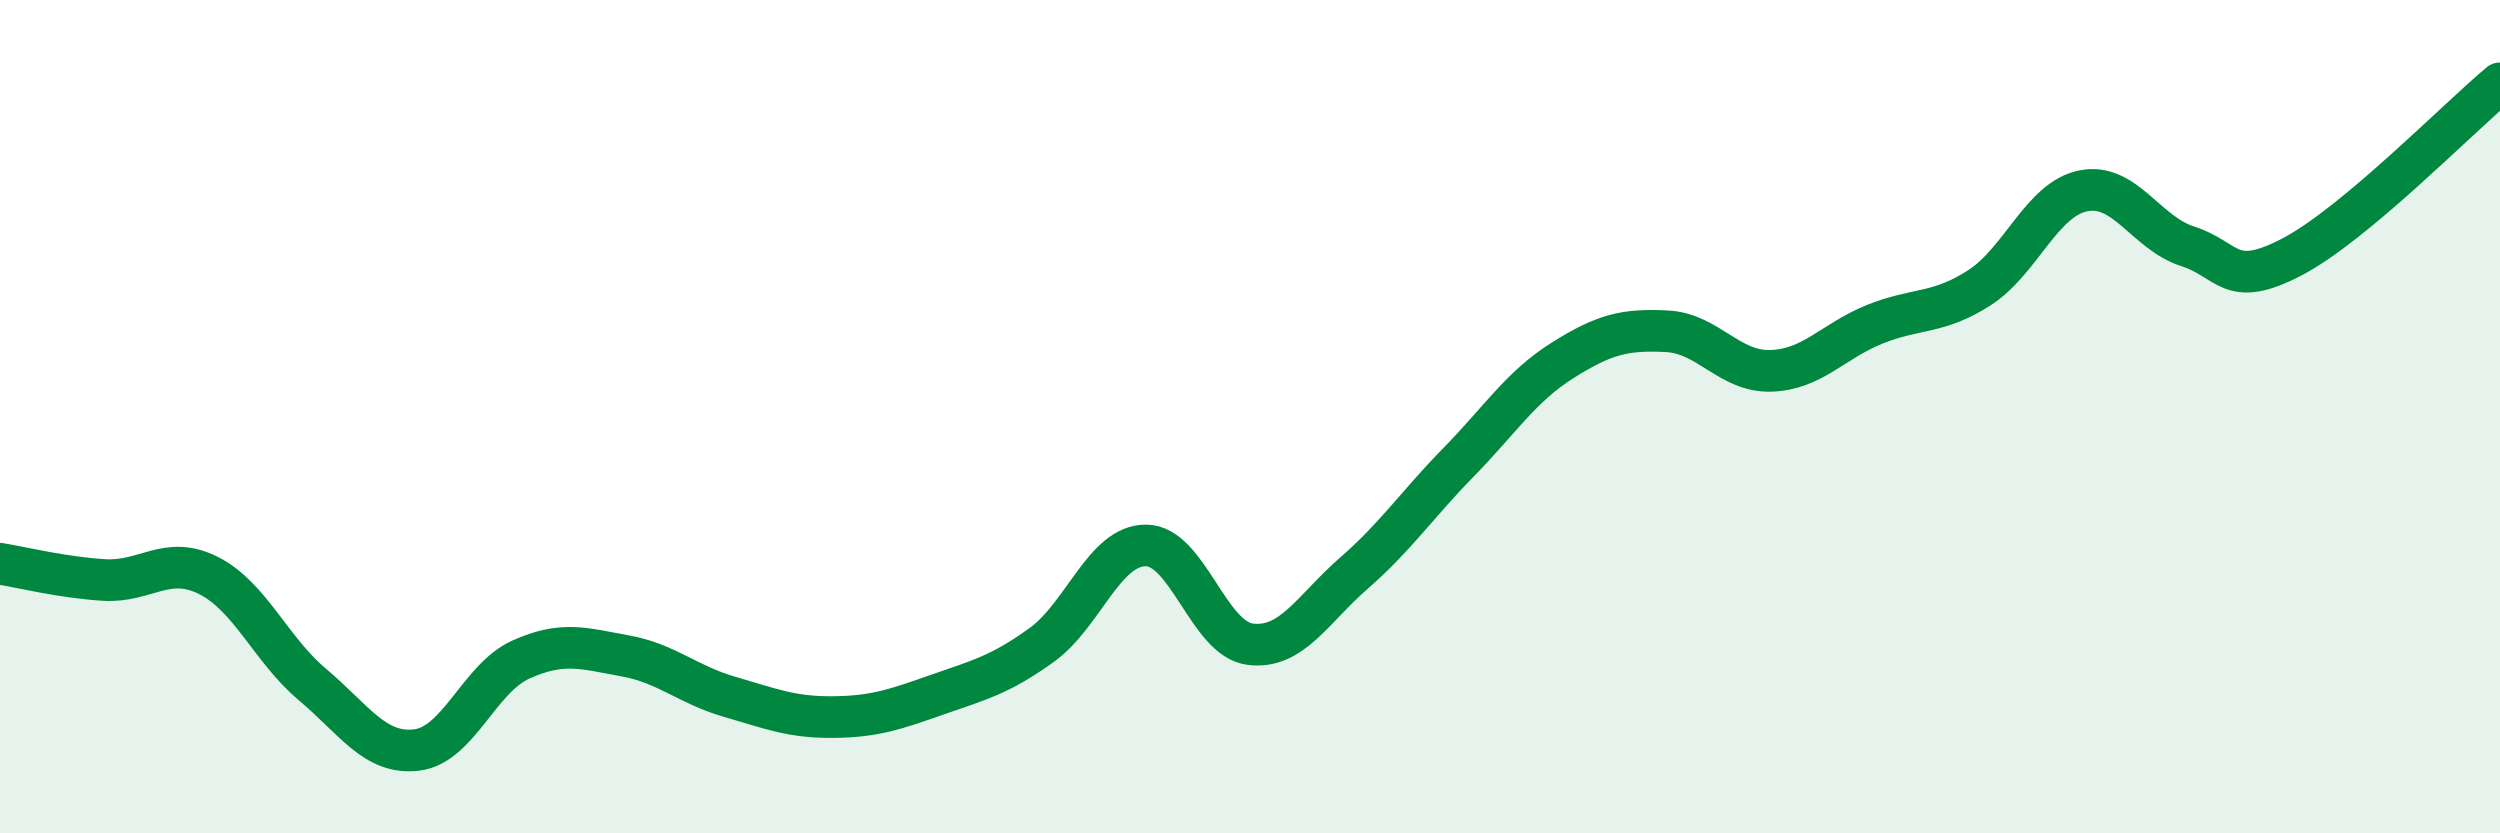 
    <svg width="60" height="20" viewBox="0 0 60 20" xmlns="http://www.w3.org/2000/svg">
      <path
        d="M 0,13.53 C 0.5,13.61 1.5,13.86 2.5,13.92 C 3.5,13.98 4,13.31 5,13.81 C 6,14.31 6.5,15.59 7.5,16.43 C 8.5,17.27 9,18.12 10,18 C 11,17.88 11.5,16.28 12.5,15.83 C 13.5,15.38 14,15.56 15,15.74 C 16,15.92 16.5,16.43 17.5,16.72 C 18.5,17.01 19,17.22 20,17.21 C 21,17.2 21.5,17.02 22.5,16.67 C 23.5,16.32 24,16.2 25,15.48 C 26,14.76 26.5,13.09 27.5,13.09 C 28.5,13.09 29,15.33 30,15.46 C 31,15.59 31.5,14.62 32.5,13.75 C 33.5,12.88 34,12.12 35,11.1 C 36,10.08 36.5,9.28 37.5,8.65 C 38.5,8.02 39,7.9 40,7.95 C 41,8 41.5,8.93 42.5,8.9 C 43.5,8.87 44,8.18 45,7.78 C 46,7.38 46.5,7.55 47.5,6.91 C 48.5,6.27 49,4.78 50,4.58 C 51,4.38 51.5,5.59 52.5,5.91 C 53.5,6.23 53.5,6.95 55,6.17 C 56.5,5.39 59,2.83 60,2L60 20L0 20Z"
        fill="#008740"
        opacity="0.1"
        stroke-linecap="round"
        stroke-linejoin="round"
      />
      <path
        d="M 0,13.53 C 0.5,13.61 1.5,13.86 2.5,13.92 C 3.5,13.98 4,13.31 5,13.81 C 6,14.31 6.5,15.59 7.5,16.43 C 8.5,17.27 9,18.12 10,18 C 11,17.88 11.5,16.28 12.5,15.83 C 13.5,15.38 14,15.56 15,15.74 C 16,15.92 16.5,16.43 17.5,16.72 C 18.5,17.01 19,17.22 20,17.21 C 21,17.2 21.5,17.02 22.5,16.67 C 23.5,16.32 24,16.2 25,15.48 C 26,14.76 26.5,13.09 27.5,13.09 C 28.5,13.09 29,15.33 30,15.46 C 31,15.59 31.5,14.62 32.5,13.75 C 33.5,12.88 34,12.12 35,11.1 C 36,10.08 36.5,9.28 37.5,8.65 C 38.5,8.02 39,7.9 40,7.95 C 41,8 41.5,8.93 42.5,8.9 C 43.5,8.87 44,8.18 45,7.78 C 46,7.38 46.5,7.55 47.5,6.91 C 48.5,6.27 49,4.78 50,4.58 C 51,4.38 51.5,5.59 52.5,5.91 C 53.5,6.23 53.5,6.95 55,6.17 C 56.5,5.39 59,2.83 60,2"
        stroke="#008740"
        stroke-width="1"
        fill="none"
        stroke-linecap="round"
        stroke-linejoin="round"
      />
    </svg>
  